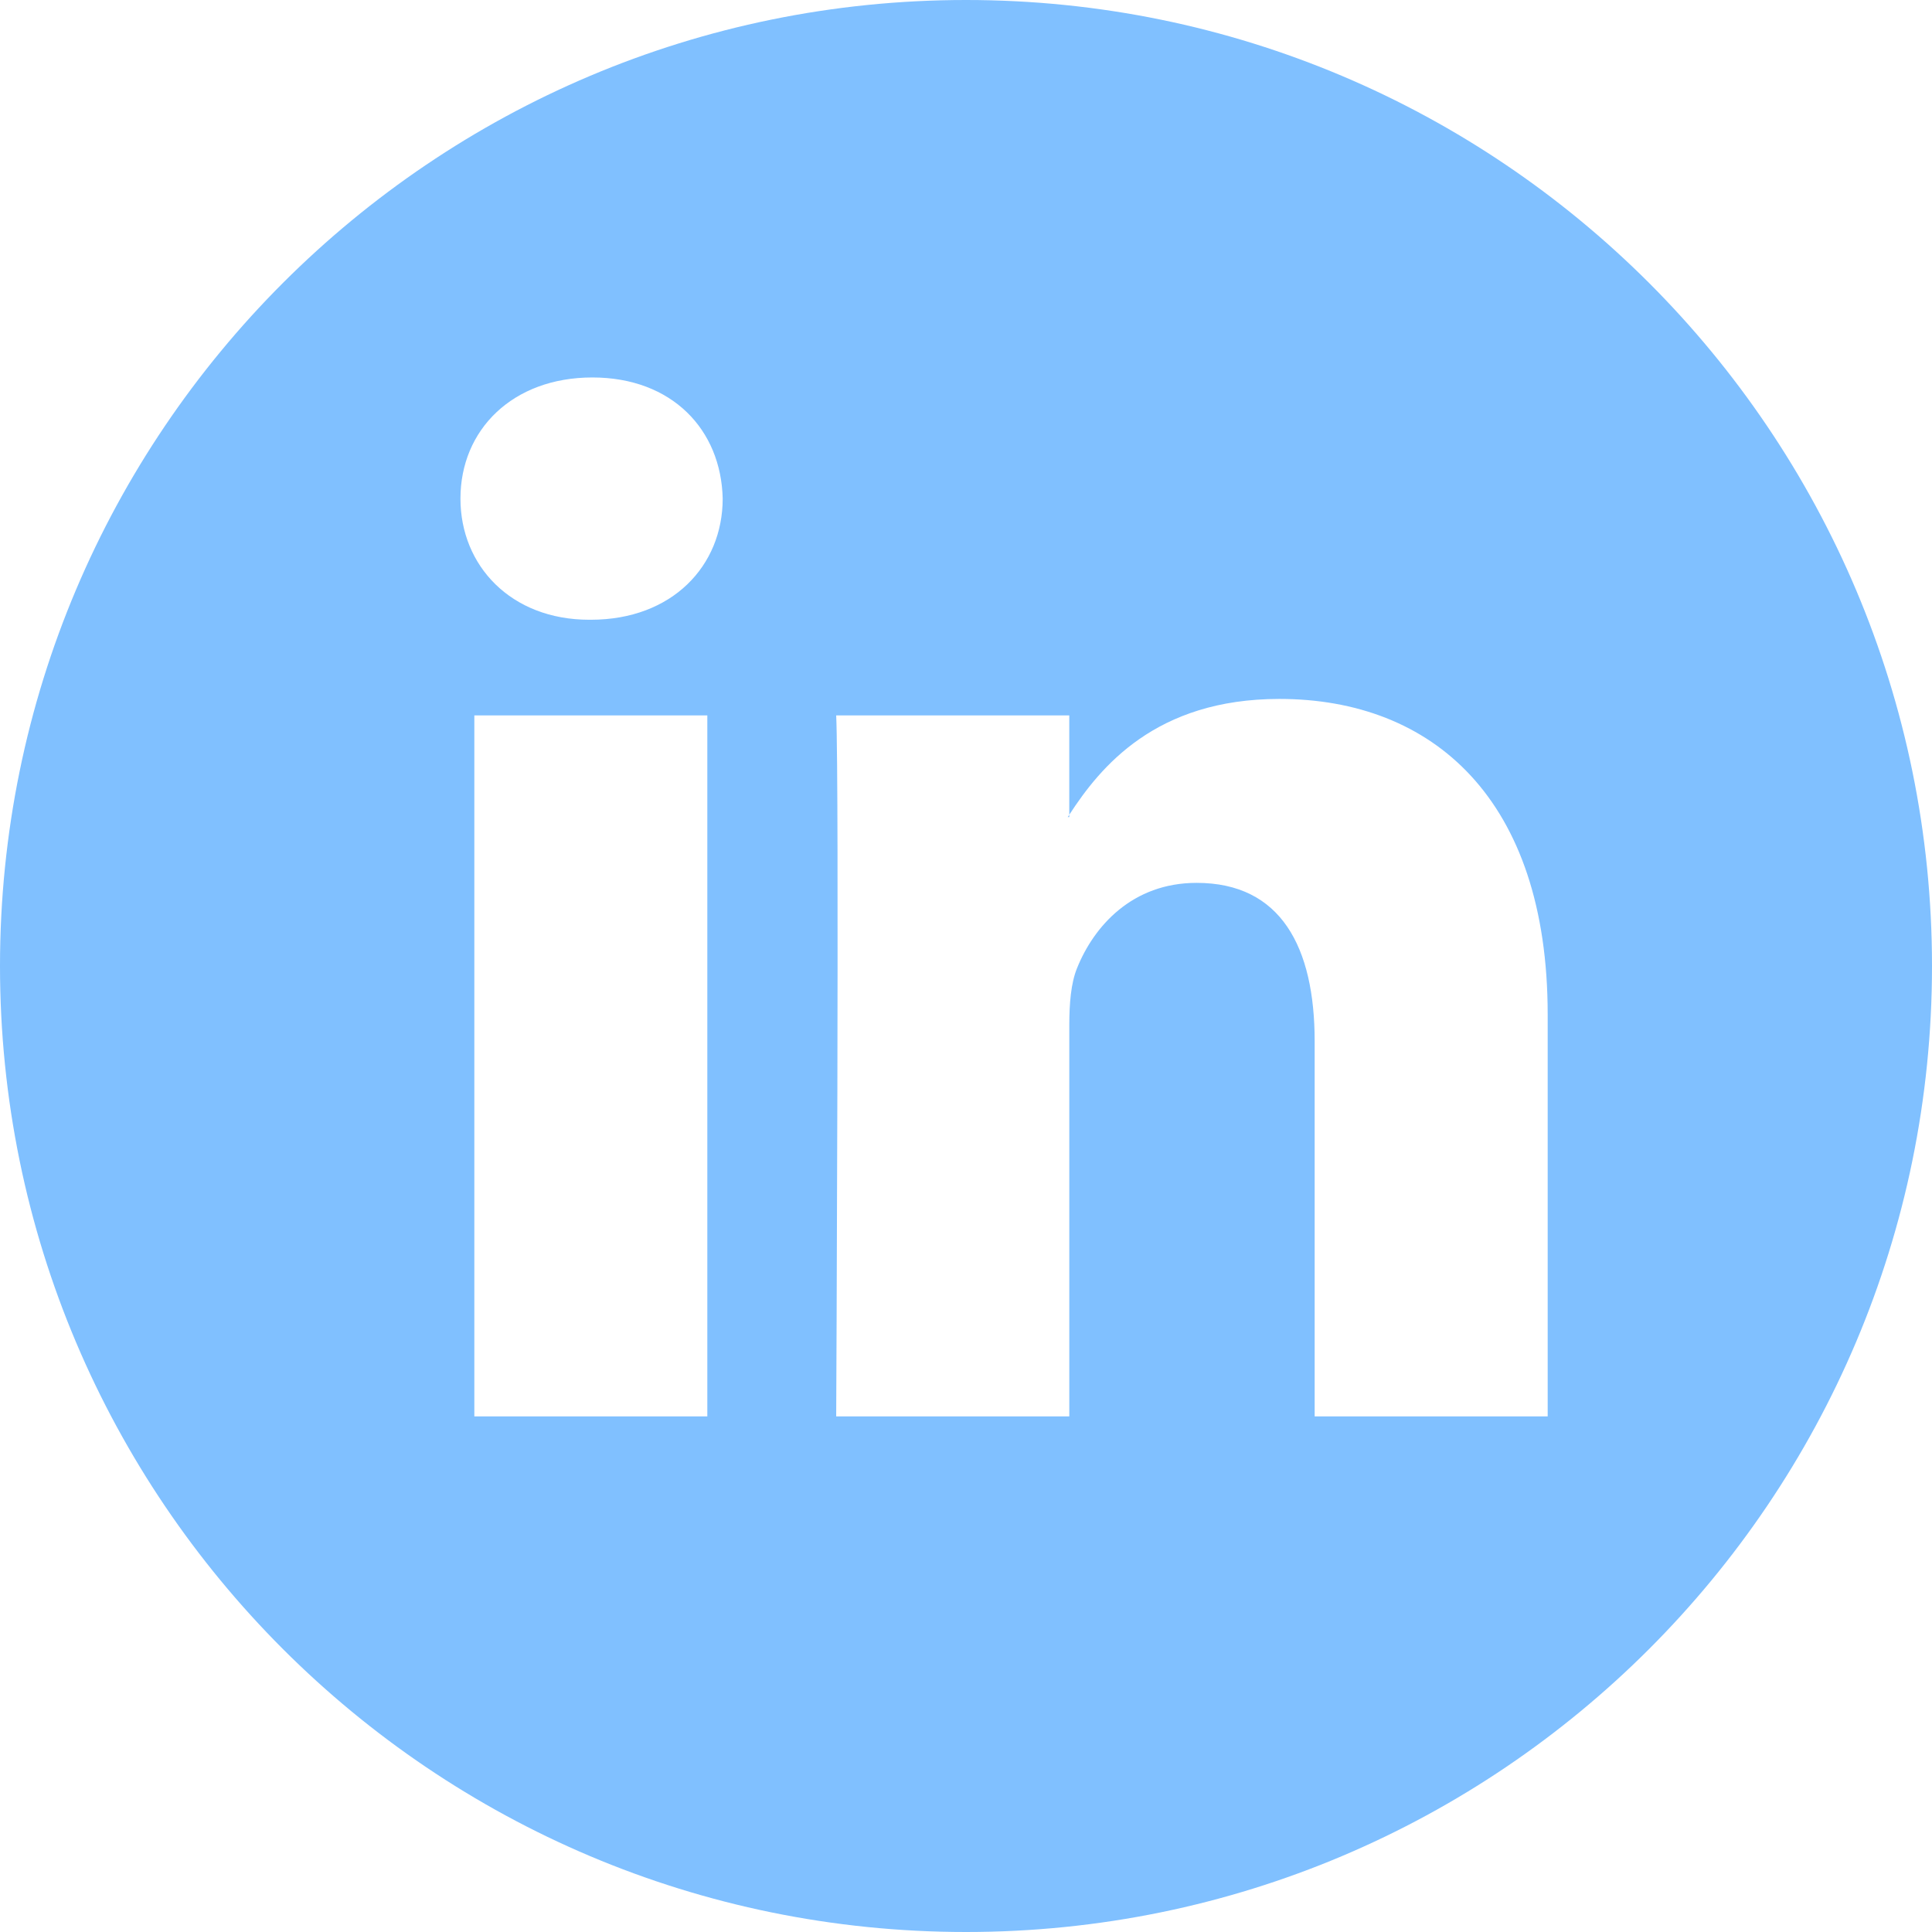 <svg width="64" height="64" viewBox="0 0 64 64" fill="none" xmlns="http://www.w3.org/2000/svg">
<path d="M35.422 27.066V26.99C35.406 27.015 35.386 27.041 35.371 27.066H35.422Z" fill="#80C0FF"/>
<path d="M32 0C14.327 0 0 14.327 0 32C0 49.673 14.327 64 32 64C49.673 64 64 49.673 64 32C64 14.327 49.673 0 32 0ZM23.431 46.92H15.713V23.699H23.431V46.92ZM19.572 20.53H19.52C16.931 20.53 15.253 18.745 15.253 16.516C15.253 14.238 16.981 12.504 19.623 12.504C22.265 12.504 23.889 14.237 23.94 16.516C23.94 18.746 22.265 20.53 19.572 20.53ZM51.27 46.92H43.55V34.496C43.55 31.376 42.434 29.246 39.64 29.246C37.507 29.246 36.237 30.681 35.679 32.07C35.475 32.566 35.422 33.258 35.422 33.952V46.92H27.7C27.7 46.92 27.804 25.879 27.7 23.699H35.421V26.99C36.447 25.41 38.279 23.153 42.38 23.153C47.46 23.153 51.269 26.472 51.269 33.605V46.92H51.27Z" fill="#80C0FF"/>
</svg>
